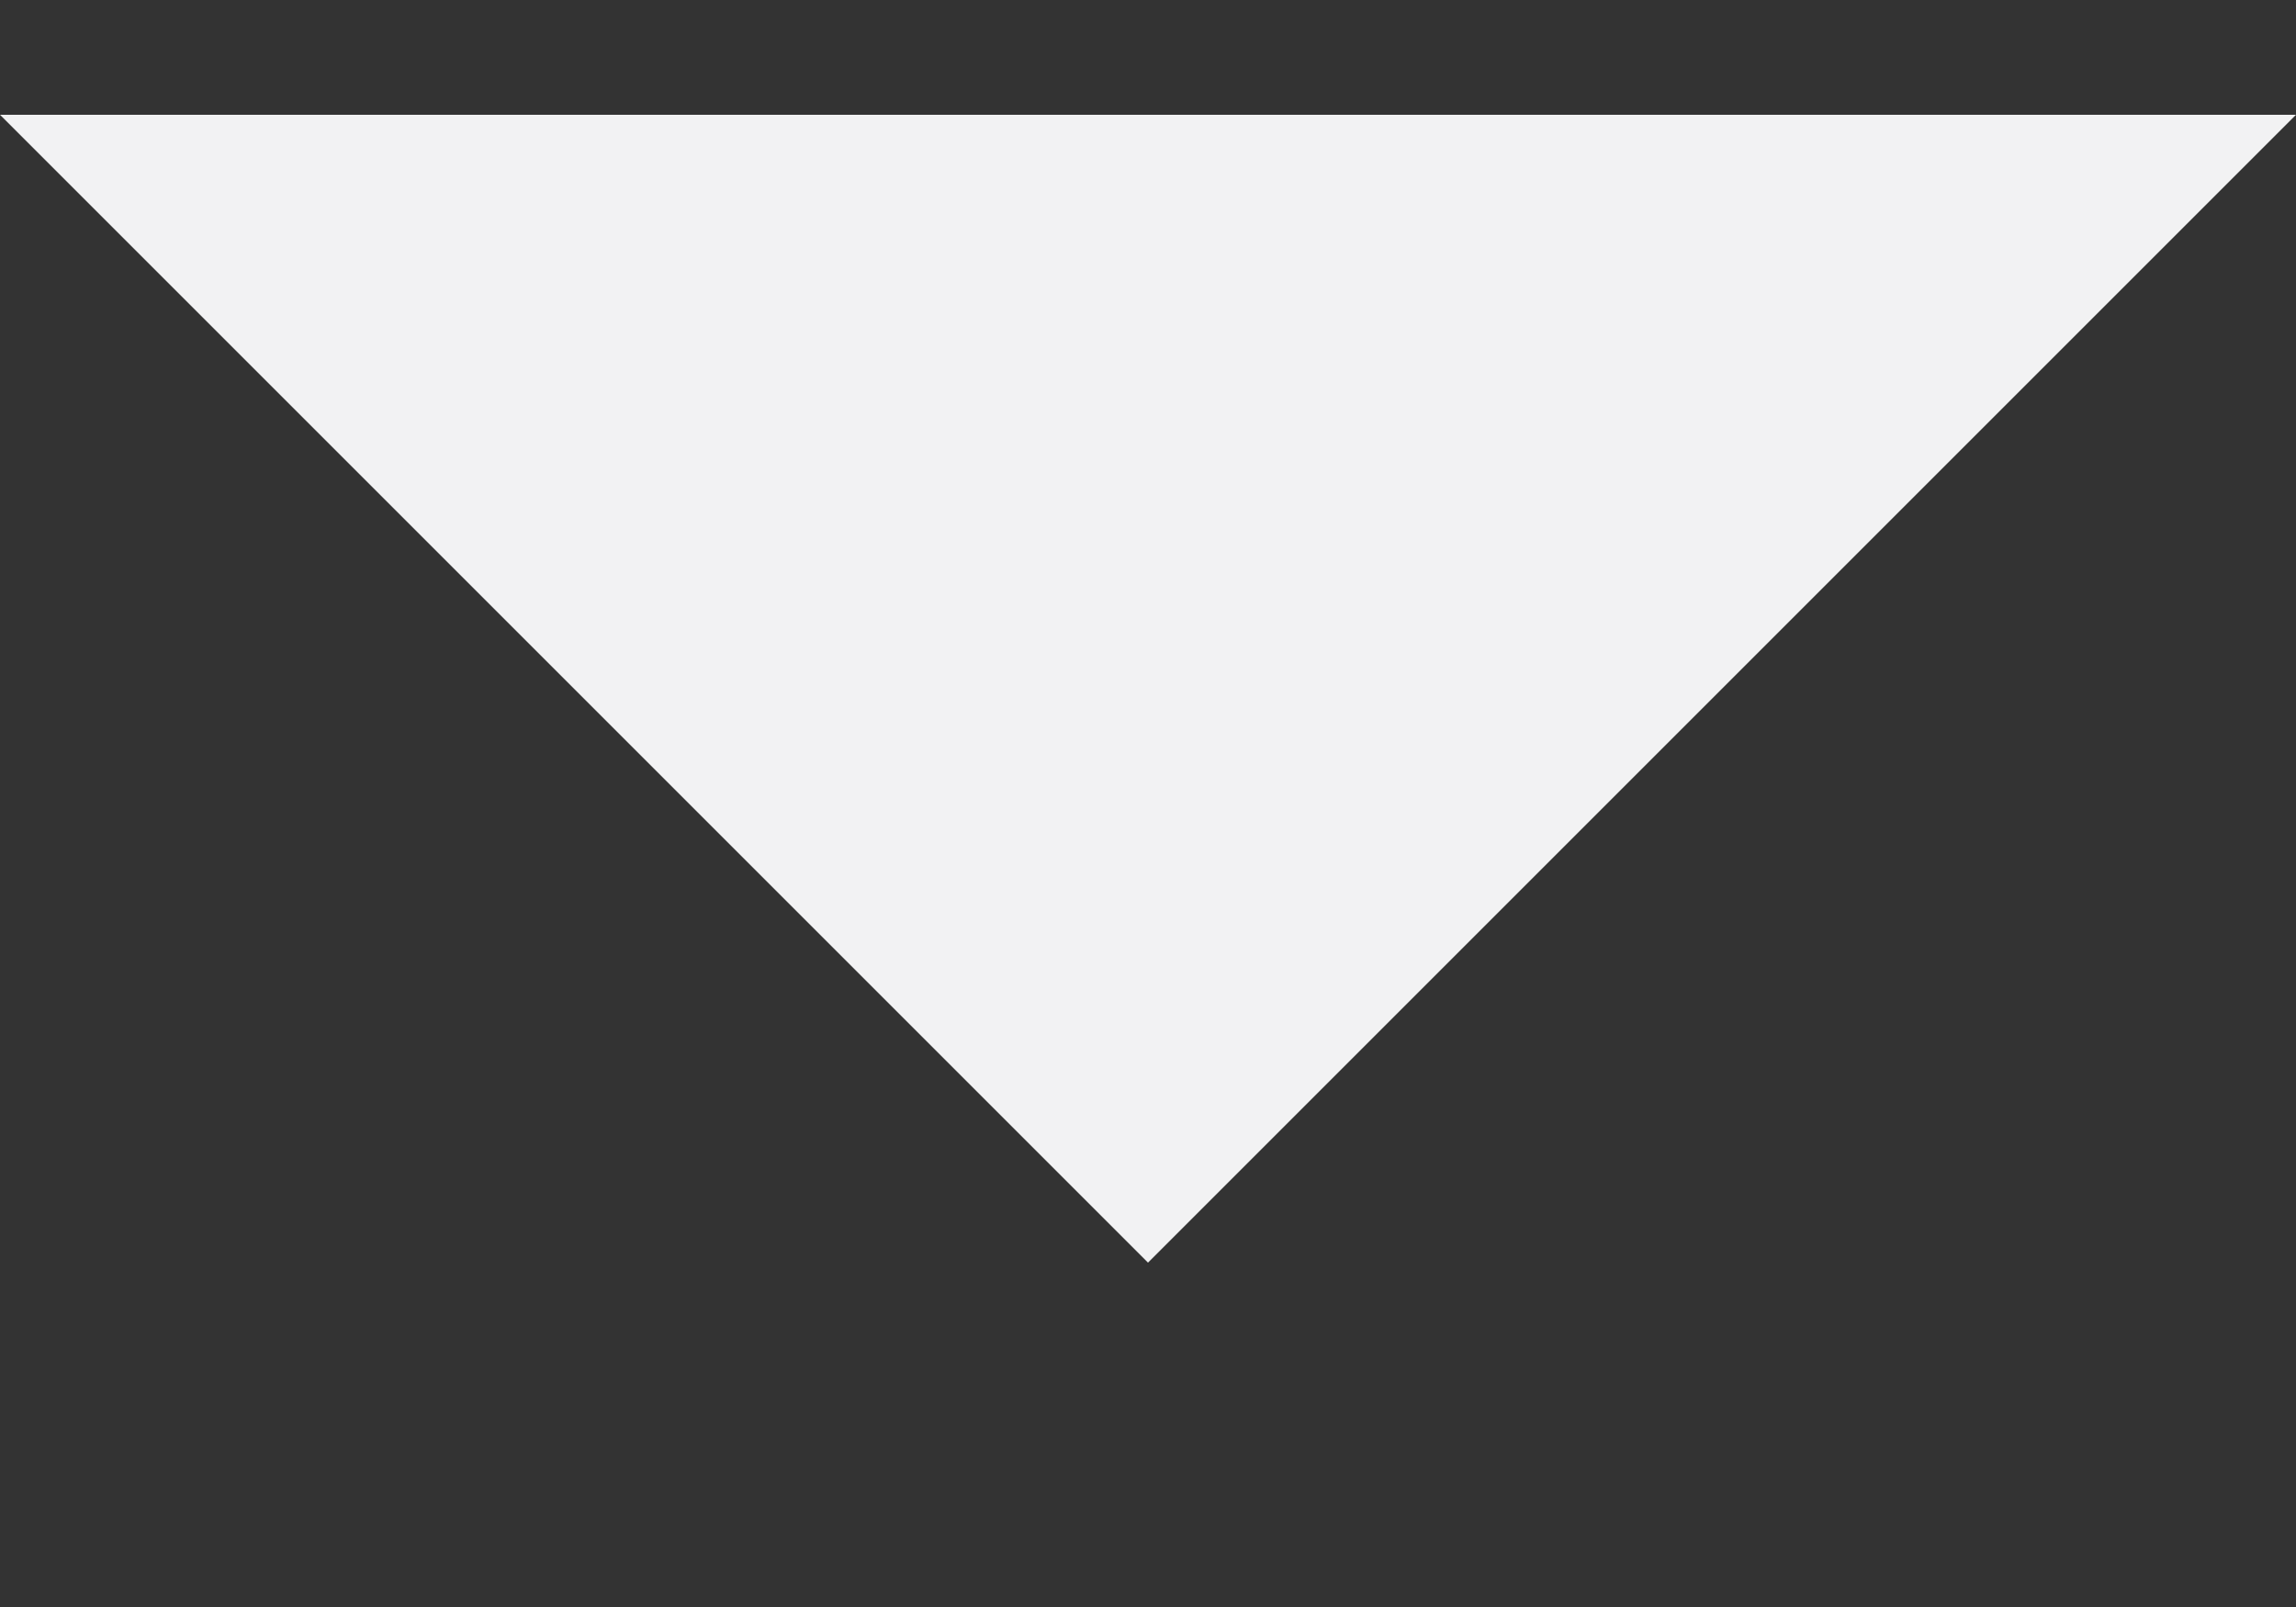 <svg viewBox="0 0 10 7" xmlns="http://www.w3.org/2000/svg"><rect x="0" y="0" width="10" height="7" fill="#333333" stroke="none"/><path d="m0 .5 5 5 5-5H0Z" fill="#f2f2f3" fill-rule="evenodd" class="fill-000000"></path></svg>